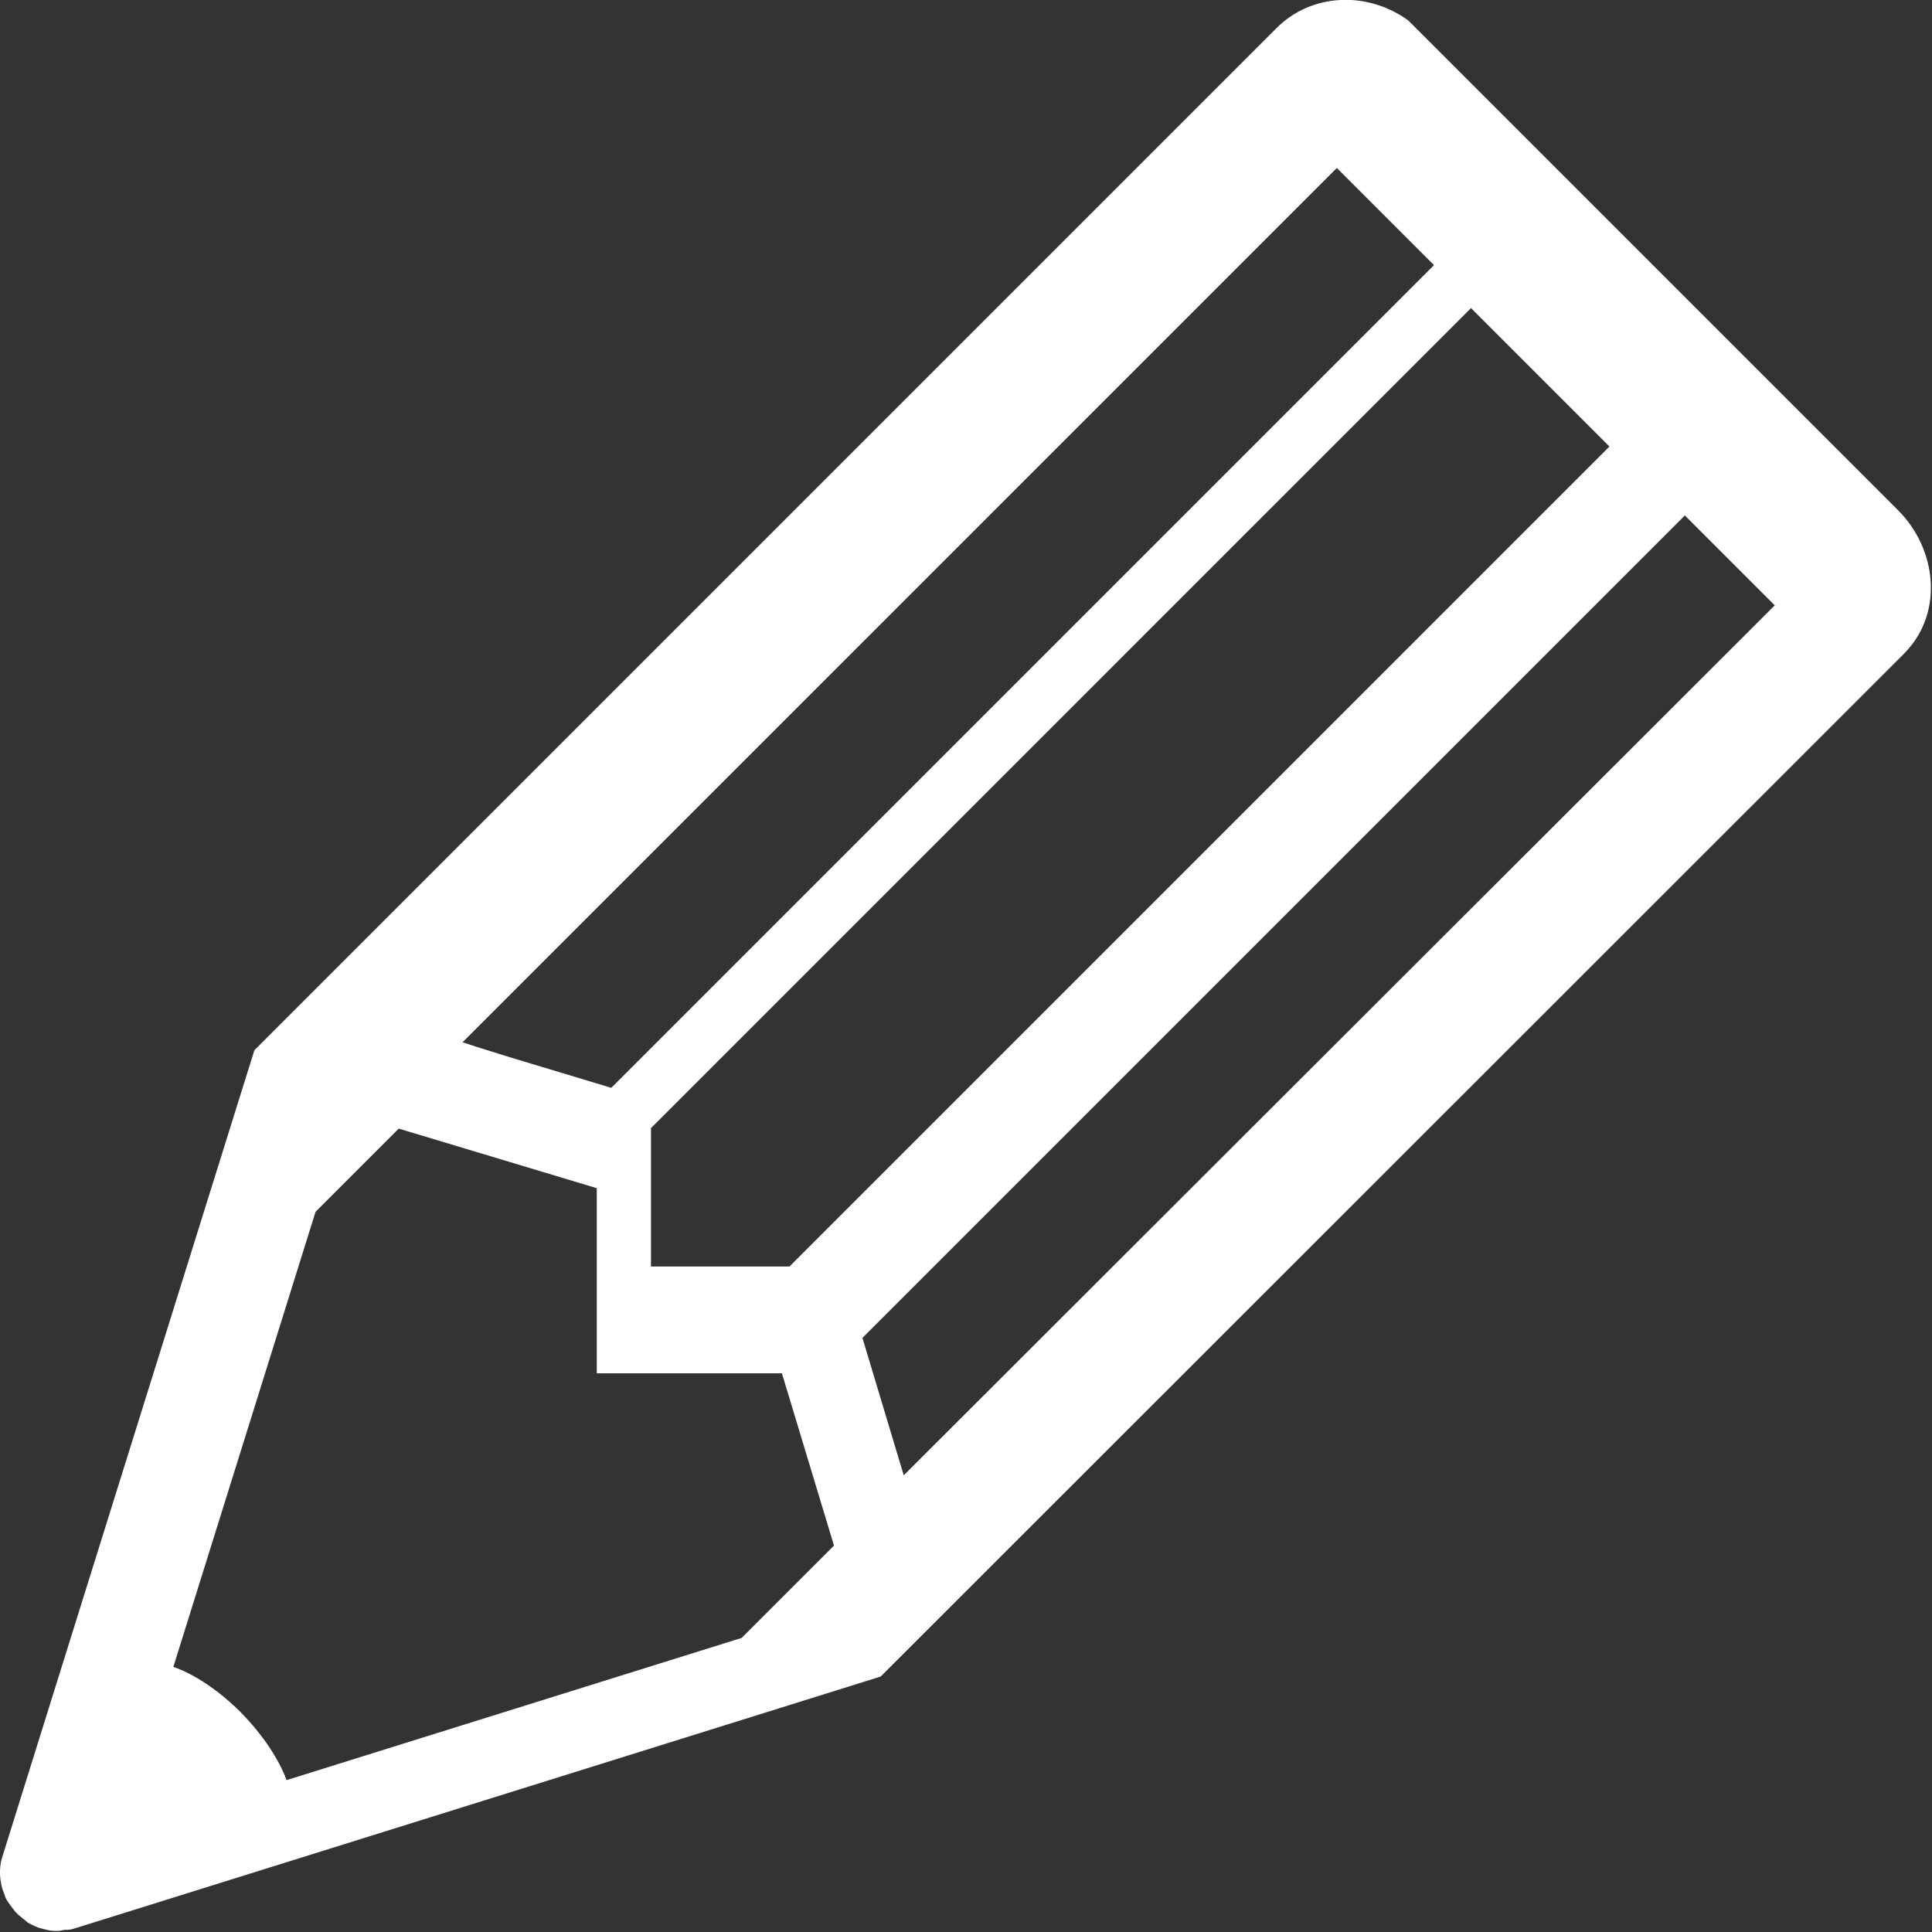 <?xml version="1.0" encoding="UTF-8"?><svg id="b" xmlns="http://www.w3.org/2000/svg" viewBox="0 0 36 36"><rect x="0" y="0" width="36" height="36" fill="#333333" stroke="none"/><g id="c"><path d="M4.74,19.57L.04,34.61c-.05.16-.05.33-.02.48,0,0,0,0,0,0,.01.08.04.15.07.23,0,0,0,0,0,.01.04.1.11.18.17.26,0,0,0,0,0,0,.05.07.12.12.18.17.03.02.05.04.07.06.07.04.13.07.21.1.04.01.07.02.11.03.07.02.14.03.21.03,0,0,.02,0,.03,0,.04,0,.09-.01.13-.02.06,0,.11,0,.17-.02l15.04-4.7,19.05-19.04c.07-.07.13-.14.19-.22.55-.75.38-1.81-.28-2.47L26.24.38c-.76-.55-1.8-.51-2.45.14L4.74,19.57ZM31.4,9.61l1.67,1.67-16.23,16.21-.77-2.56,15.33-15.33ZM27.41,5.74l2.58,2.58-15.28,15.28h-2.58v-2.15s0-.43,0-.43l15.28-15.28ZM24.91,3.13l1.81,1.81-15.33,15.33-1.89-.57-.61-.19-.27-.09L24.91,3.13ZM7.43,21.03l3.69,1.11v3.45h3.45l.97,3.21-1.72,1.72-8.48,2.65c-.14-.38-.43-.83-.85-1.26-.42-.42-.88-.72-1.26-.85l2.65-8.48,1.55-1.55Z" style="fill:#fff;"/></g></svg>